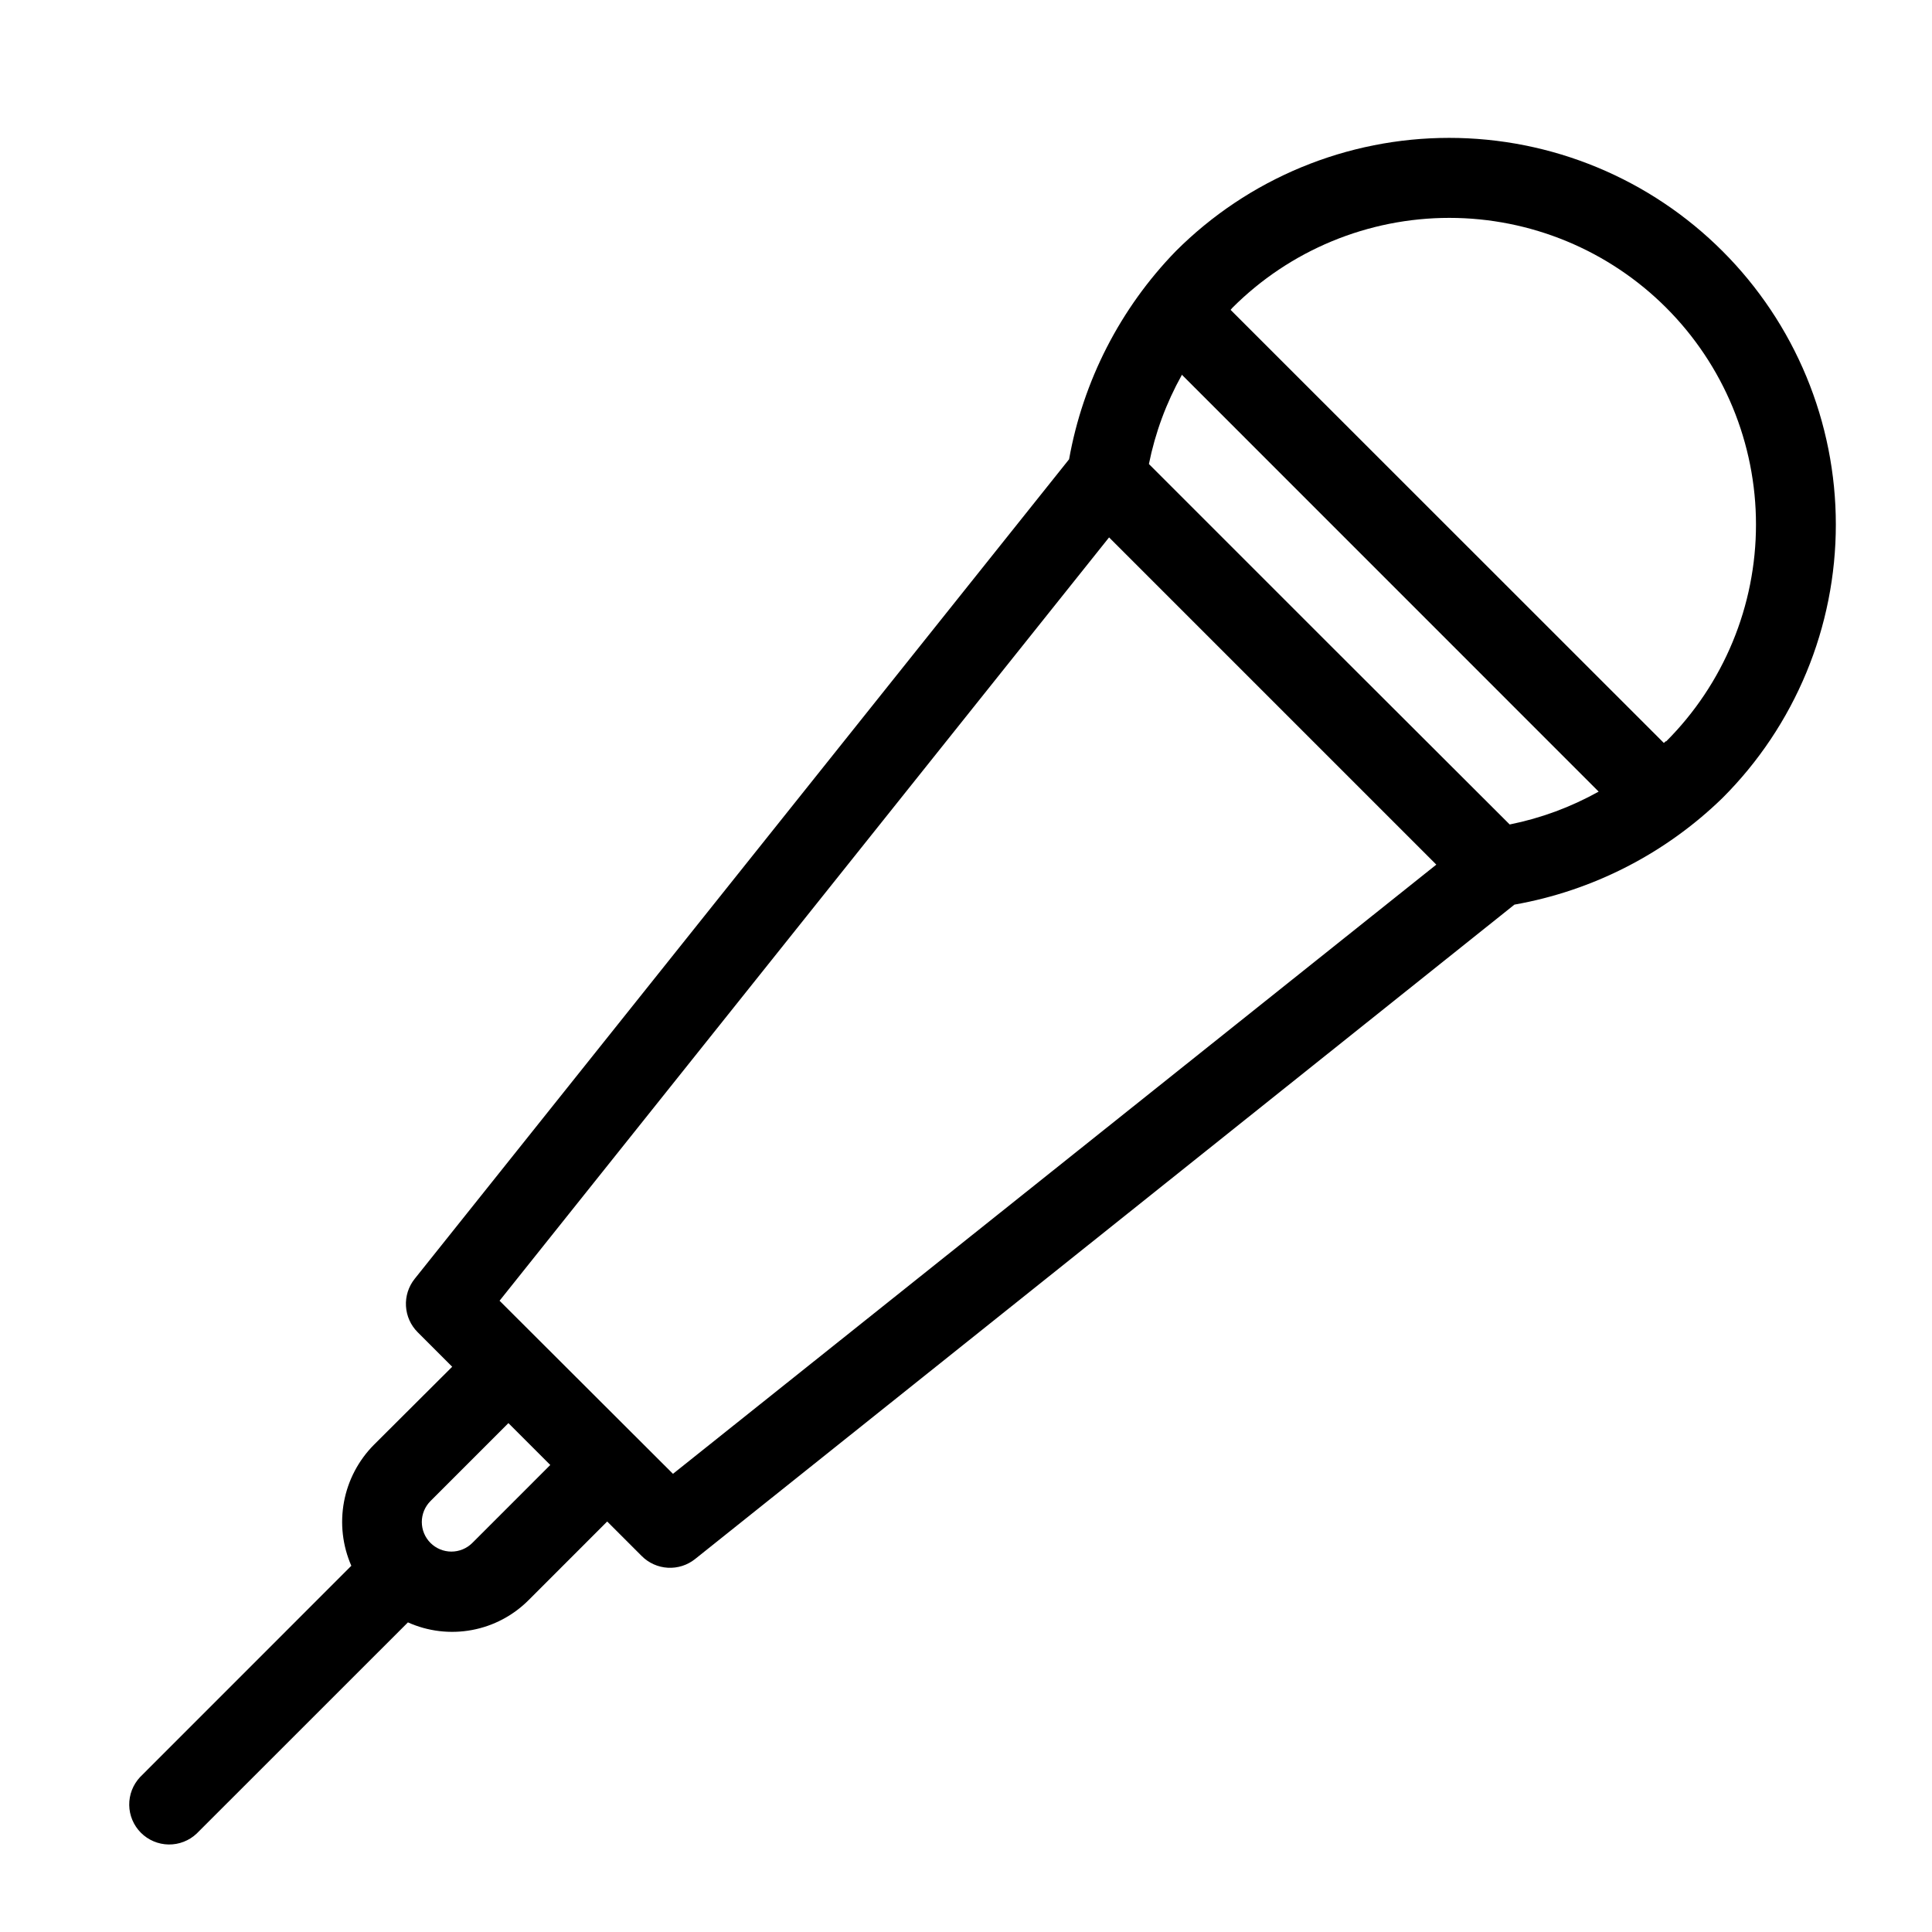 <svg xmlns="http://www.w3.org/2000/svg" xmlns:xlink="http://www.w3.org/1999/xlink" width="1080" viewBox="0 0 810 810" height="1080" preserveAspectRatio="xMidYMid meet"><defs><clipPath id="15fb1dc708"><path d="M 54 57.605 L 769.879 57.605 L 769.879 773.855 L 54 773.855 Z M 54 57.605 " clip-rule="nonzero"></path></clipPath></defs><g clip-path="url(#15fb1dc708)"><path fill="#000000" d="M 722.184 105.305 C 720.309 103.426 718.387 101.598 716.422 99.816 C 714.457 98.031 712.449 96.301 710.398 94.617 C 708.348 92.934 706.258 91.301 704.129 89.719 C 701.996 88.137 699.828 86.609 697.625 85.137 C 695.418 83.66 693.18 82.242 690.902 80.875 C 688.629 79.512 686.32 78.203 683.98 76.953 C 681.641 75.703 679.273 74.508 676.875 73.375 C 674.477 72.238 672.051 71.164 669.602 70.148 C 667.148 69.133 664.676 68.18 662.18 67.285 C 659.68 66.391 657.16 65.559 654.625 64.785 C 652.086 64.016 649.527 63.309 646.957 62.664 C 644.383 62.02 641.793 61.438 639.191 60.922 C 636.59 60.402 633.977 59.949 631.352 59.559 C 628.727 59.168 626.098 58.844 623.457 58.586 C 620.816 58.324 618.172 58.129 615.52 58 C 612.871 57.867 610.219 57.805 607.566 57.805 C 604.914 57.805 602.262 57.867 599.613 58 C 596.961 58.129 594.316 58.324 591.676 58.586 C 589.039 58.844 586.406 59.168 583.781 59.559 C 581.156 59.949 578.543 60.402 575.941 60.922 C 573.34 61.438 570.75 62.02 568.18 62.664 C 565.605 63.309 563.047 64.016 560.512 64.785 C 557.973 65.559 555.453 66.391 552.957 67.285 C 550.457 68.18 547.984 69.133 545.531 70.148 C 543.082 71.164 540.656 72.238 538.258 73.375 C 535.859 74.508 533.492 75.703 531.152 76.953 C 528.812 78.203 526.504 79.512 524.23 80.875 C 521.957 82.242 519.715 83.66 517.508 85.137 C 515.305 86.609 513.137 88.137 511.004 89.719 C 508.875 91.301 506.785 92.934 504.734 94.617 C 502.684 96.301 500.676 98.031 498.711 99.816 C 496.746 101.598 494.824 103.426 492.949 105.305 C 487.164 111.262 481.848 117.617 477.004 124.367 C 472.164 131.117 467.848 138.191 464.055 145.582 C 460.266 152.977 457.043 160.609 454.391 168.48 C 451.734 176.352 449.68 184.375 448.219 192.555 L 173.828 536.191 C 173.191 536.992 172.633 537.844 172.152 538.746 C 171.672 539.648 171.277 540.59 170.965 541.562 C 170.656 542.539 170.438 543.531 170.309 544.547 C 170.184 545.562 170.148 546.582 170.207 547.602 C 170.262 548.621 170.414 549.629 170.656 550.625 C 170.898 551.617 171.227 552.582 171.645 553.516 C 172.062 554.449 172.562 555.336 173.145 556.18 C 173.723 557.02 174.375 557.805 175.098 558.527 L 189.586 573.016 L 156.77 605.734 C 155.156 607.355 153.676 609.09 152.32 610.938 C 150.969 612.781 149.762 614.715 148.699 616.742 C 147.637 618.766 146.727 620.859 145.977 623.023 C 145.227 625.184 144.645 627.387 144.223 629.637 C 143.805 631.887 143.555 634.152 143.473 636.441 C 143.391 638.727 143.48 641.004 143.742 643.277 C 144 645.551 144.43 647.793 145.023 650 C 145.621 652.211 146.379 654.363 147.293 656.457 L 58.738 745.043 C 58 745.832 57.34 746.68 56.766 747.594 C 56.188 748.508 55.703 749.465 55.312 750.473 C 54.922 751.48 54.629 752.516 54.441 753.578 C 54.25 754.641 54.16 755.711 54.176 756.793 C 54.191 757.871 54.312 758.941 54.535 759.996 C 54.758 761.055 55.078 762.078 55.5 763.074 C 55.922 764.07 56.434 765.016 57.035 765.91 C 57.641 766.805 58.324 767.637 59.086 768.398 C 59.852 769.164 60.68 769.848 61.574 770.449 C 62.473 771.055 63.418 771.566 64.41 771.984 C 65.406 772.406 66.43 772.727 67.488 772.949 C 68.547 773.172 69.613 773.293 70.695 773.309 C 71.773 773.324 72.844 773.238 73.906 773.047 C 74.973 772.855 76.004 772.562 77.012 772.172 C 78.02 771.781 78.98 771.297 79.895 770.723 C 80.805 770.145 81.656 769.488 82.441 768.746 L 171.027 680.191 C 173.121 681.129 175.27 681.906 177.48 682.52 C 179.688 683.129 181.93 683.57 184.207 683.844 C 186.48 684.113 188.766 684.211 191.059 684.137 C 193.348 684.062 195.621 683.812 197.871 683.391 C 200.125 682.973 202.336 682.383 204.5 681.625 C 206.664 680.871 208.758 679.953 210.781 678.879 C 212.805 677.805 214.738 676.582 216.578 675.215 C 218.414 673.848 220.141 672.348 221.754 670.719 L 254.57 637.898 L 269.059 652.387 C 269.781 653.109 270.562 653.762 271.406 654.344 C 272.246 654.922 273.137 655.422 274.07 655.84 C 275.004 656.258 275.965 656.59 276.961 656.832 C 277.953 657.074 278.961 657.223 279.98 657.281 C 281.004 657.34 282.02 657.305 283.035 657.176 C 284.051 657.047 285.047 656.828 286.02 656.52 C 286.996 656.211 287.934 655.816 288.836 655.332 C 289.738 654.852 290.59 654.293 291.391 653.656 L 634.93 379.27 C 643.113 377.816 651.141 375.77 659.016 373.117 C 666.891 370.469 674.523 367.246 681.918 363.457 C 689.312 359.668 696.383 355.348 703.129 350.5 C 709.879 345.652 716.23 340.332 722.184 334.535 C 724.059 332.66 725.891 330.738 727.672 328.773 C 729.453 326.809 731.188 324.801 732.871 322.75 C 734.555 320.703 736.188 318.609 737.766 316.48 C 739.348 314.352 740.875 312.184 742.352 309.977 C 743.824 307.77 745.246 305.531 746.609 303.254 C 747.973 300.98 749.281 298.672 750.531 296.332 C 751.785 293.992 752.977 291.625 754.109 289.227 C 755.246 286.828 756.32 284.406 757.336 281.953 C 758.352 279.504 759.309 277.027 760.203 274.531 C 761.098 272.031 761.93 269.516 762.699 266.977 C 763.469 264.438 764.176 261.883 764.82 259.309 C 765.465 256.734 766.047 254.148 766.566 251.543 C 767.082 248.941 767.539 246.328 767.926 243.707 C 768.316 241.082 768.641 238.449 768.902 235.809 C 769.16 233.168 769.355 230.523 769.488 227.875 C 769.617 225.223 769.684 222.57 769.684 219.918 C 769.684 217.266 769.617 214.613 769.488 211.965 C 769.355 209.316 769.16 206.672 768.902 204.031 C 768.641 201.391 768.316 198.758 767.926 196.133 C 767.539 193.508 767.082 190.895 766.566 188.293 C 766.047 185.691 765.465 183.105 764.82 180.531 C 764.176 177.957 763.469 175.402 762.699 172.863 C 761.93 170.324 761.098 167.805 760.203 165.309 C 759.309 162.809 758.352 160.336 757.336 157.883 C 756.32 155.434 755.246 153.008 754.109 150.613 C 752.977 148.215 751.785 145.844 750.531 143.504 C 749.281 141.164 747.973 138.859 746.609 136.582 C 745.246 134.309 743.824 132.066 742.352 129.863 C 740.875 127.656 739.348 125.488 737.766 123.359 C 736.188 121.227 734.555 119.137 732.871 117.086 C 731.188 115.035 729.453 113.027 727.672 111.062 C 725.891 109.098 724.059 107.18 722.184 105.305 Z M 198.02 646.887 C 197.441 647.461 196.816 647.973 196.137 648.426 C 195.461 648.879 194.746 649.258 193.992 649.57 C 193.242 649.879 192.465 650.113 191.668 650.273 C 190.867 650.434 190.062 650.512 189.246 650.512 C 188.434 650.512 187.625 650.43 186.828 650.27 C 186.031 650.113 185.254 649.875 184.504 649.562 C 183.75 649.254 183.035 648.871 182.359 648.418 C 181.684 647.965 181.055 647.453 180.48 646.875 C 179.902 646.301 179.391 645.676 178.938 644.996 C 178.484 644.32 178.102 643.605 177.793 642.852 C 177.48 642.102 177.242 641.324 177.086 640.527 C 176.926 639.73 176.848 638.922 176.844 638.109 C 176.844 637.293 176.922 636.488 177.082 635.688 C 177.242 634.891 177.477 634.113 177.785 633.363 C 178.098 632.609 178.477 631.895 178.93 631.219 C 179.383 630.539 179.895 629.914 180.469 629.336 L 213.156 596.648 L 230.707 614.199 Z M 282.145 617.91 L 209.445 545.34 L 464.984 225.309 L 602.18 362.5 Z M 670.223 331.898 C 658.512 338.422 646.086 343.016 632.945 345.668 L 557.316 270.172 L 481.688 194.543 C 484.34 181.402 488.934 168.973 495.457 157.262 L 495.457 157.066 L 670.254 331.898 Z M 698.48 310.703 C 698.188 310.965 697.863 311.191 697.57 311.484 L 515.934 129.914 C 516.227 129.621 516.457 129.297 516.719 129.004 C 518.203 127.516 519.727 126.066 521.289 124.652 C 522.848 123.238 524.438 121.867 526.066 120.531 C 527.691 119.195 529.352 117.902 531.039 116.648 C 532.73 115.395 534.449 114.184 536.199 113.016 C 537.949 111.844 539.727 110.719 541.531 109.637 C 543.336 108.555 545.168 107.52 547.023 106.527 C 548.879 105.535 550.758 104.59 552.66 103.691 C 554.562 102.789 556.484 101.938 558.43 101.133 C 560.371 100.328 562.336 99.57 564.316 98.863 C 566.297 98.152 568.297 97.492 570.309 96.883 C 572.324 96.273 574.352 95.711 576.391 95.199 C 578.434 94.688 580.484 94.227 582.547 93.816 C 584.613 93.406 586.684 93.047 588.766 92.738 C 590.848 92.43 592.934 92.172 595.031 91.965 C 597.125 91.758 599.223 91.605 601.324 91.5 C 603.426 91.398 605.527 91.348 607.633 91.348 C 609.734 91.348 611.84 91.398 613.941 91.5 C 616.043 91.605 618.141 91.758 620.234 91.965 C 622.328 92.172 624.414 92.43 626.496 92.738 C 628.578 93.047 630.652 93.406 632.715 93.816 C 634.777 94.227 636.832 94.688 638.871 95.199 C 640.914 95.711 642.941 96.273 644.953 96.883 C 646.969 97.492 648.965 98.152 650.945 98.863 C 652.93 99.57 654.891 100.328 656.836 101.133 C 658.777 101.938 660.703 102.789 662.605 103.691 C 664.508 104.59 666.387 105.535 668.242 106.527 C 670.098 107.52 671.926 108.555 673.73 109.637 C 675.535 110.719 677.312 111.844 679.062 113.016 C 680.812 114.184 682.531 115.395 684.223 116.648 C 685.914 117.902 687.57 119.195 689.199 120.531 C 690.824 121.867 692.418 123.238 693.977 124.652 C 695.535 126.066 697.059 127.516 698.547 129.004 C 700.035 130.492 701.484 132.016 702.898 133.574 C 704.312 135.133 705.684 136.727 707.02 138.352 C 708.355 139.98 709.648 141.637 710.902 143.328 C 712.156 145.02 713.367 146.738 714.535 148.488 C 715.707 150.238 716.832 152.016 717.914 153.82 C 718.996 155.625 720.031 157.453 721.023 159.309 C 722.016 161.164 722.961 163.043 723.859 164.945 C 724.762 166.848 725.613 168.773 726.418 170.715 C 727.223 172.66 727.98 174.621 728.688 176.605 C 729.398 178.586 730.059 180.582 730.668 182.598 C 731.277 184.609 731.84 186.637 732.352 188.68 C 732.863 190.719 733.324 192.773 733.734 194.836 C 734.145 196.898 734.504 198.973 734.812 201.055 C 735.121 203.137 735.379 205.223 735.586 207.316 C 735.793 209.41 735.945 211.508 736.051 213.609 C 736.152 215.711 736.203 217.816 736.203 219.918 C 736.203 222.023 736.152 224.125 736.051 226.227 C 735.945 228.328 735.793 230.426 735.586 232.52 C 735.379 234.617 735.121 236.703 734.812 238.785 C 734.504 240.867 734.145 242.938 733.734 245.004 C 733.324 247.066 732.863 249.117 732.352 251.16 C 731.84 253.199 731.277 255.227 730.668 257.242 C 730.059 259.254 729.398 261.254 728.688 263.234 C 727.98 265.215 727.223 267.18 726.418 269.121 C 725.613 271.066 724.762 272.988 723.859 274.891 C 722.961 276.793 722.016 278.672 721.023 280.527 C 720.031 282.383 718.996 284.215 717.914 286.02 C 716.832 287.824 715.707 289.602 714.535 291.352 C 713.367 293.102 712.156 294.82 710.902 296.512 C 709.648 298.199 708.355 299.859 707.02 301.484 C 705.684 303.113 704.312 304.703 702.898 306.262 C 701.484 307.824 700.035 309.348 698.547 310.836 Z M 698.48 310.703 " fill-opacity="1" fill-rule="nonzero"></path></g></svg>